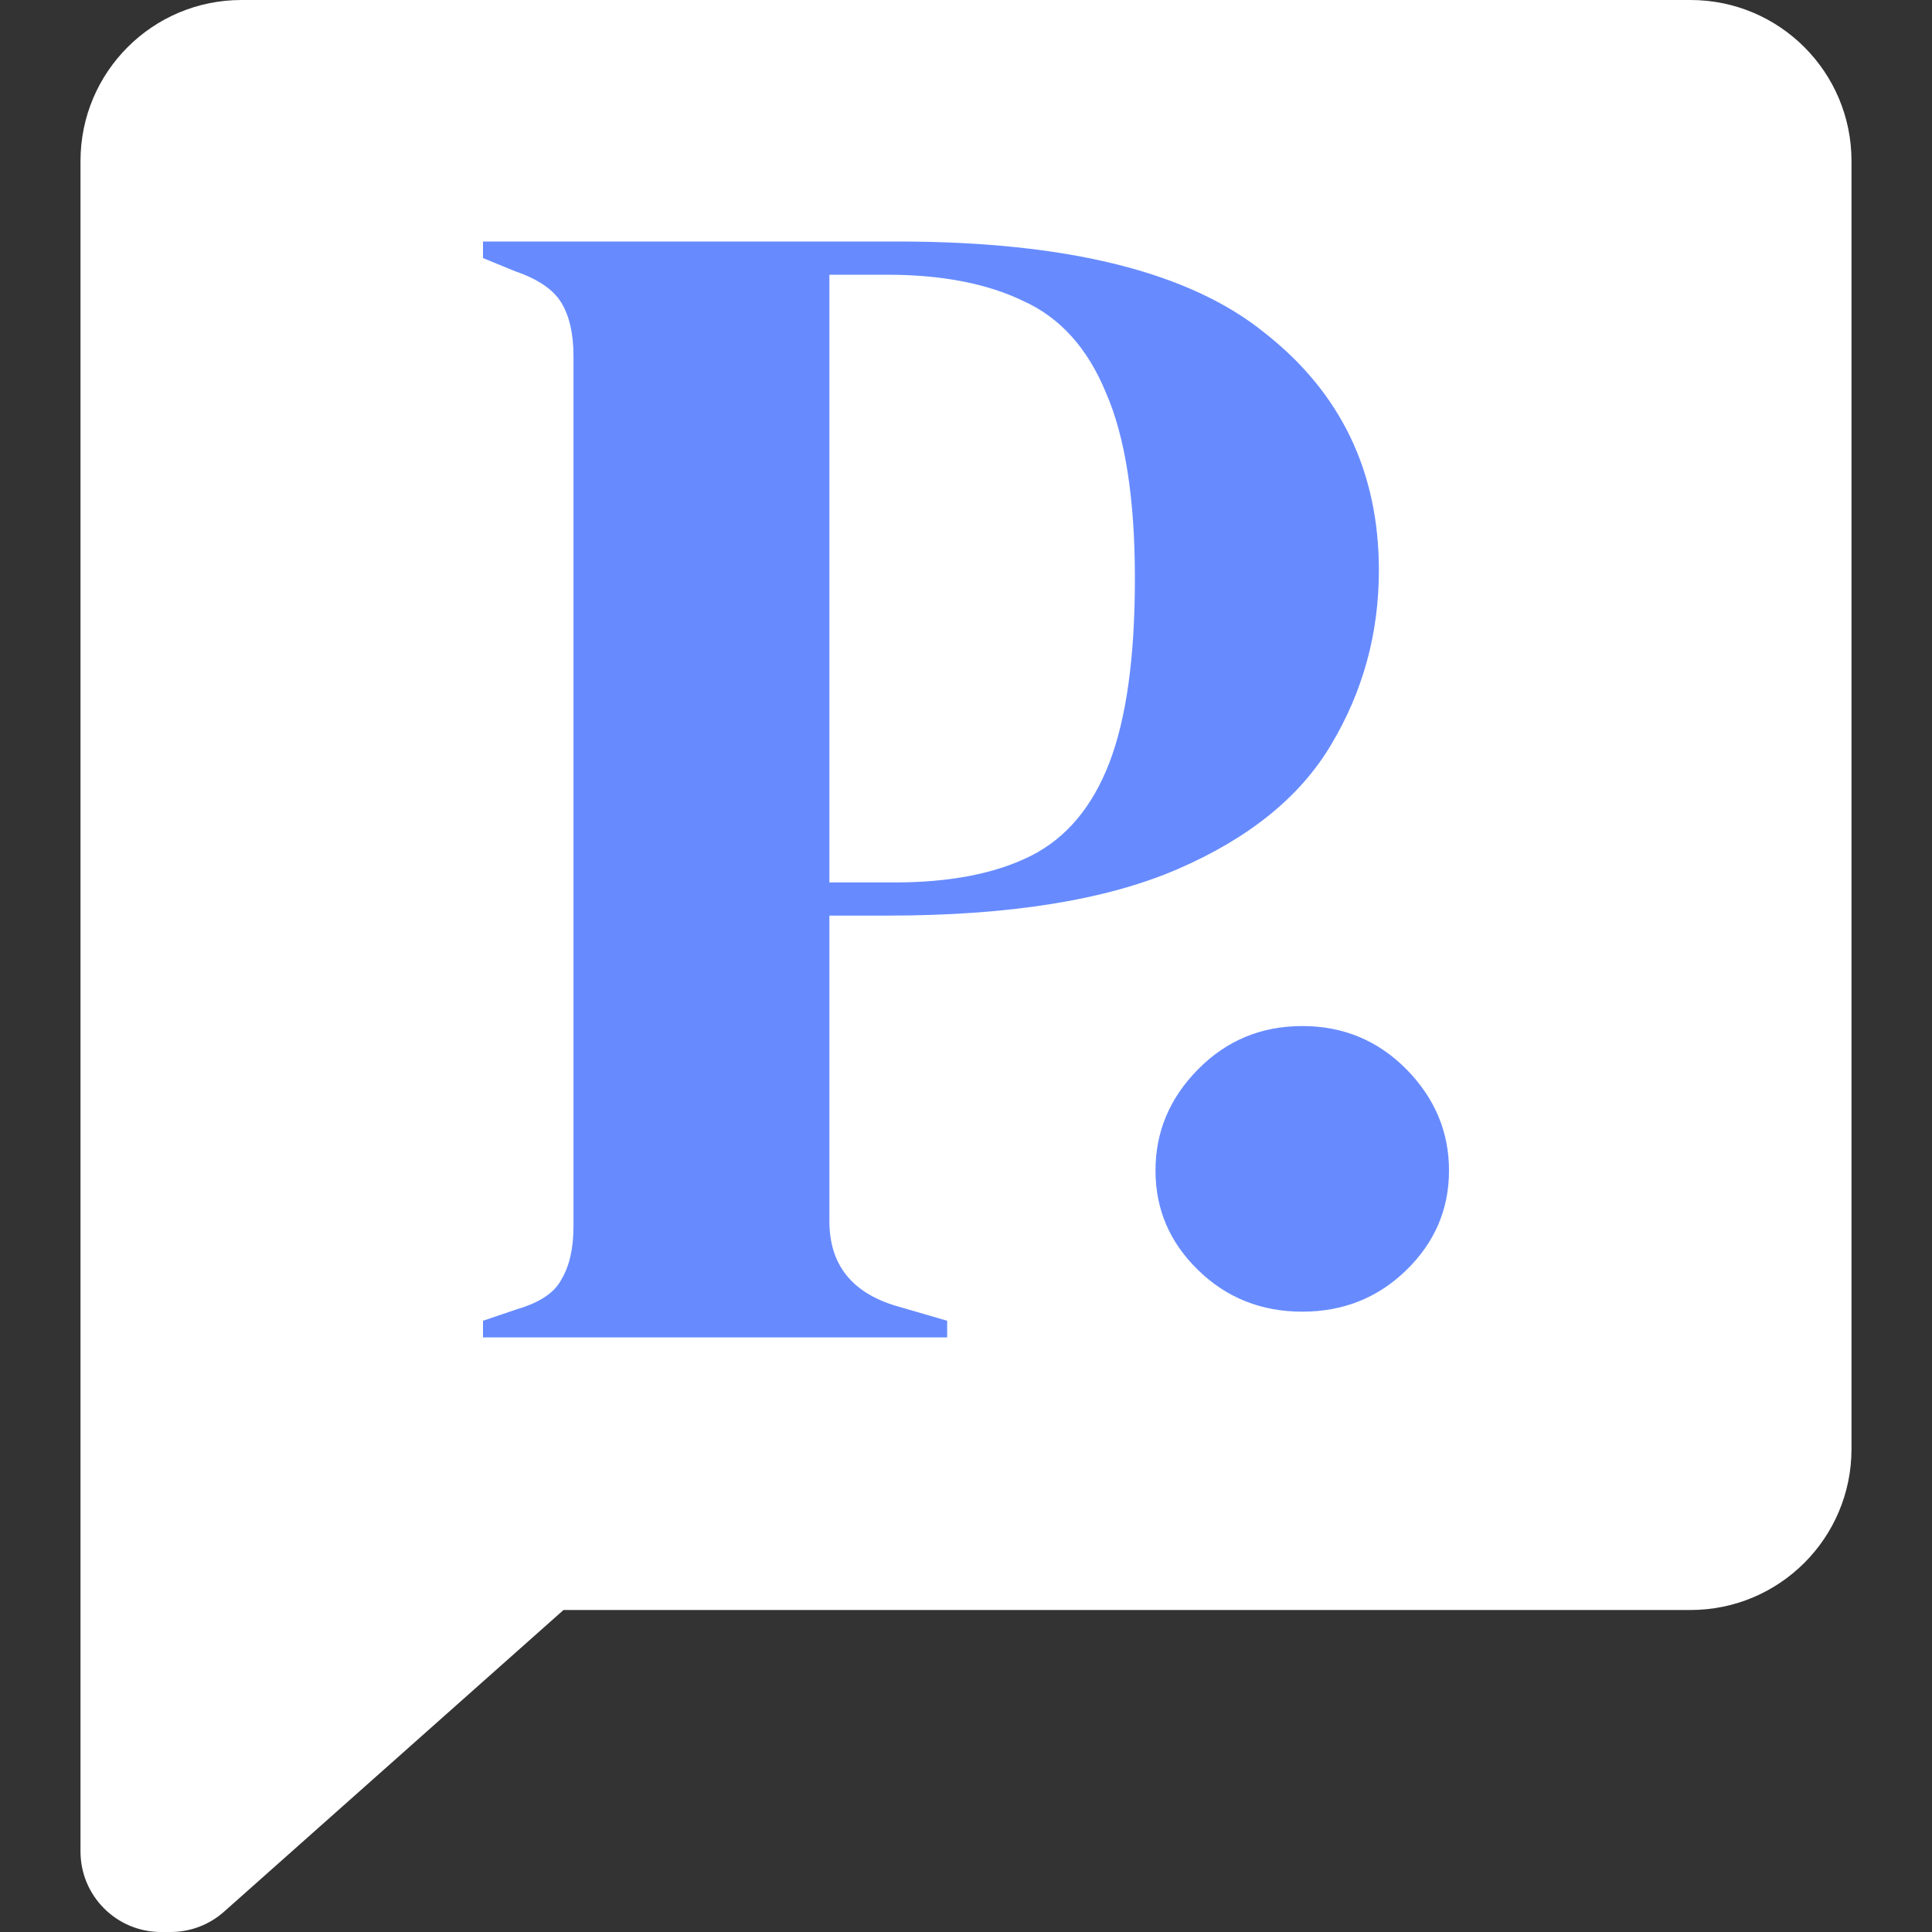 <svg width="24" height="24" viewBox="0 0 24 24" fill="none" xmlns="http://www.w3.org/2000/svg">
<rect x="0" y="0" width="24" height="24" fill="#333333" stroke="none"/>
<path fill-rule="evenodd" clip-rule="evenodd" d="M3 0C1.895 0 1 0.895 1 2V20V23C1 23.552 1.448 24 2 24H2.12C2.365 24 2.601 23.91 2.784 23.747L7 20H21C22.105 20 23 19.105 23 18V2C23 0.895 22.105 0 21 0H3Z" fill="white"/>
<path fill-rule="evenodd" clip-rule="evenodd" d="M6 16.614V16.407L6.424 16.263C6.707 16.18 6.89 16.057 6.975 15.892C7.074 15.727 7.124 15.507 7.124 15.232V4.423C7.124 4.148 7.074 3.928 6.975 3.763C6.876 3.598 6.685 3.468 6.403 3.371L6 3.206V3H11.151C13.257 3 14.776 3.378 15.709 4.134C16.656 4.877 17.129 5.86 17.129 7.084C17.129 7.868 16.931 8.59 16.536 9.25C16.154 9.896 15.518 10.412 14.628 10.797C13.738 11.182 12.536 11.374 11.024 11.374H10.303V15.17C10.303 15.706 10.579 16.057 11.13 16.222L11.766 16.407V16.614H6ZM10.303 10.962H11.109C11.801 10.962 12.367 10.852 12.805 10.632C13.243 10.412 13.568 10.027 13.78 9.477C13.992 8.927 14.098 8.164 14.098 7.187C14.098 6.197 13.978 5.427 13.738 4.877C13.511 4.327 13.172 3.949 12.72 3.743C12.268 3.523 11.703 3.413 11.024 3.413H10.303V10.962Z" fill="#678BFF"/>
<path d="M14.884 15.778C15.237 16.122 15.668 16.294 16.177 16.294C16.686 16.294 17.117 16.122 17.47 15.778C17.823 15.434 18 15.022 18 14.541C18 14.059 17.823 13.64 17.47 13.282C17.117 12.925 16.686 12.746 16.177 12.746C15.668 12.746 15.237 12.925 14.884 13.282C14.53 13.64 14.354 14.059 14.354 14.541C14.354 15.022 14.53 15.434 14.884 15.778Z" fill="#678BFF"/>
</svg>
